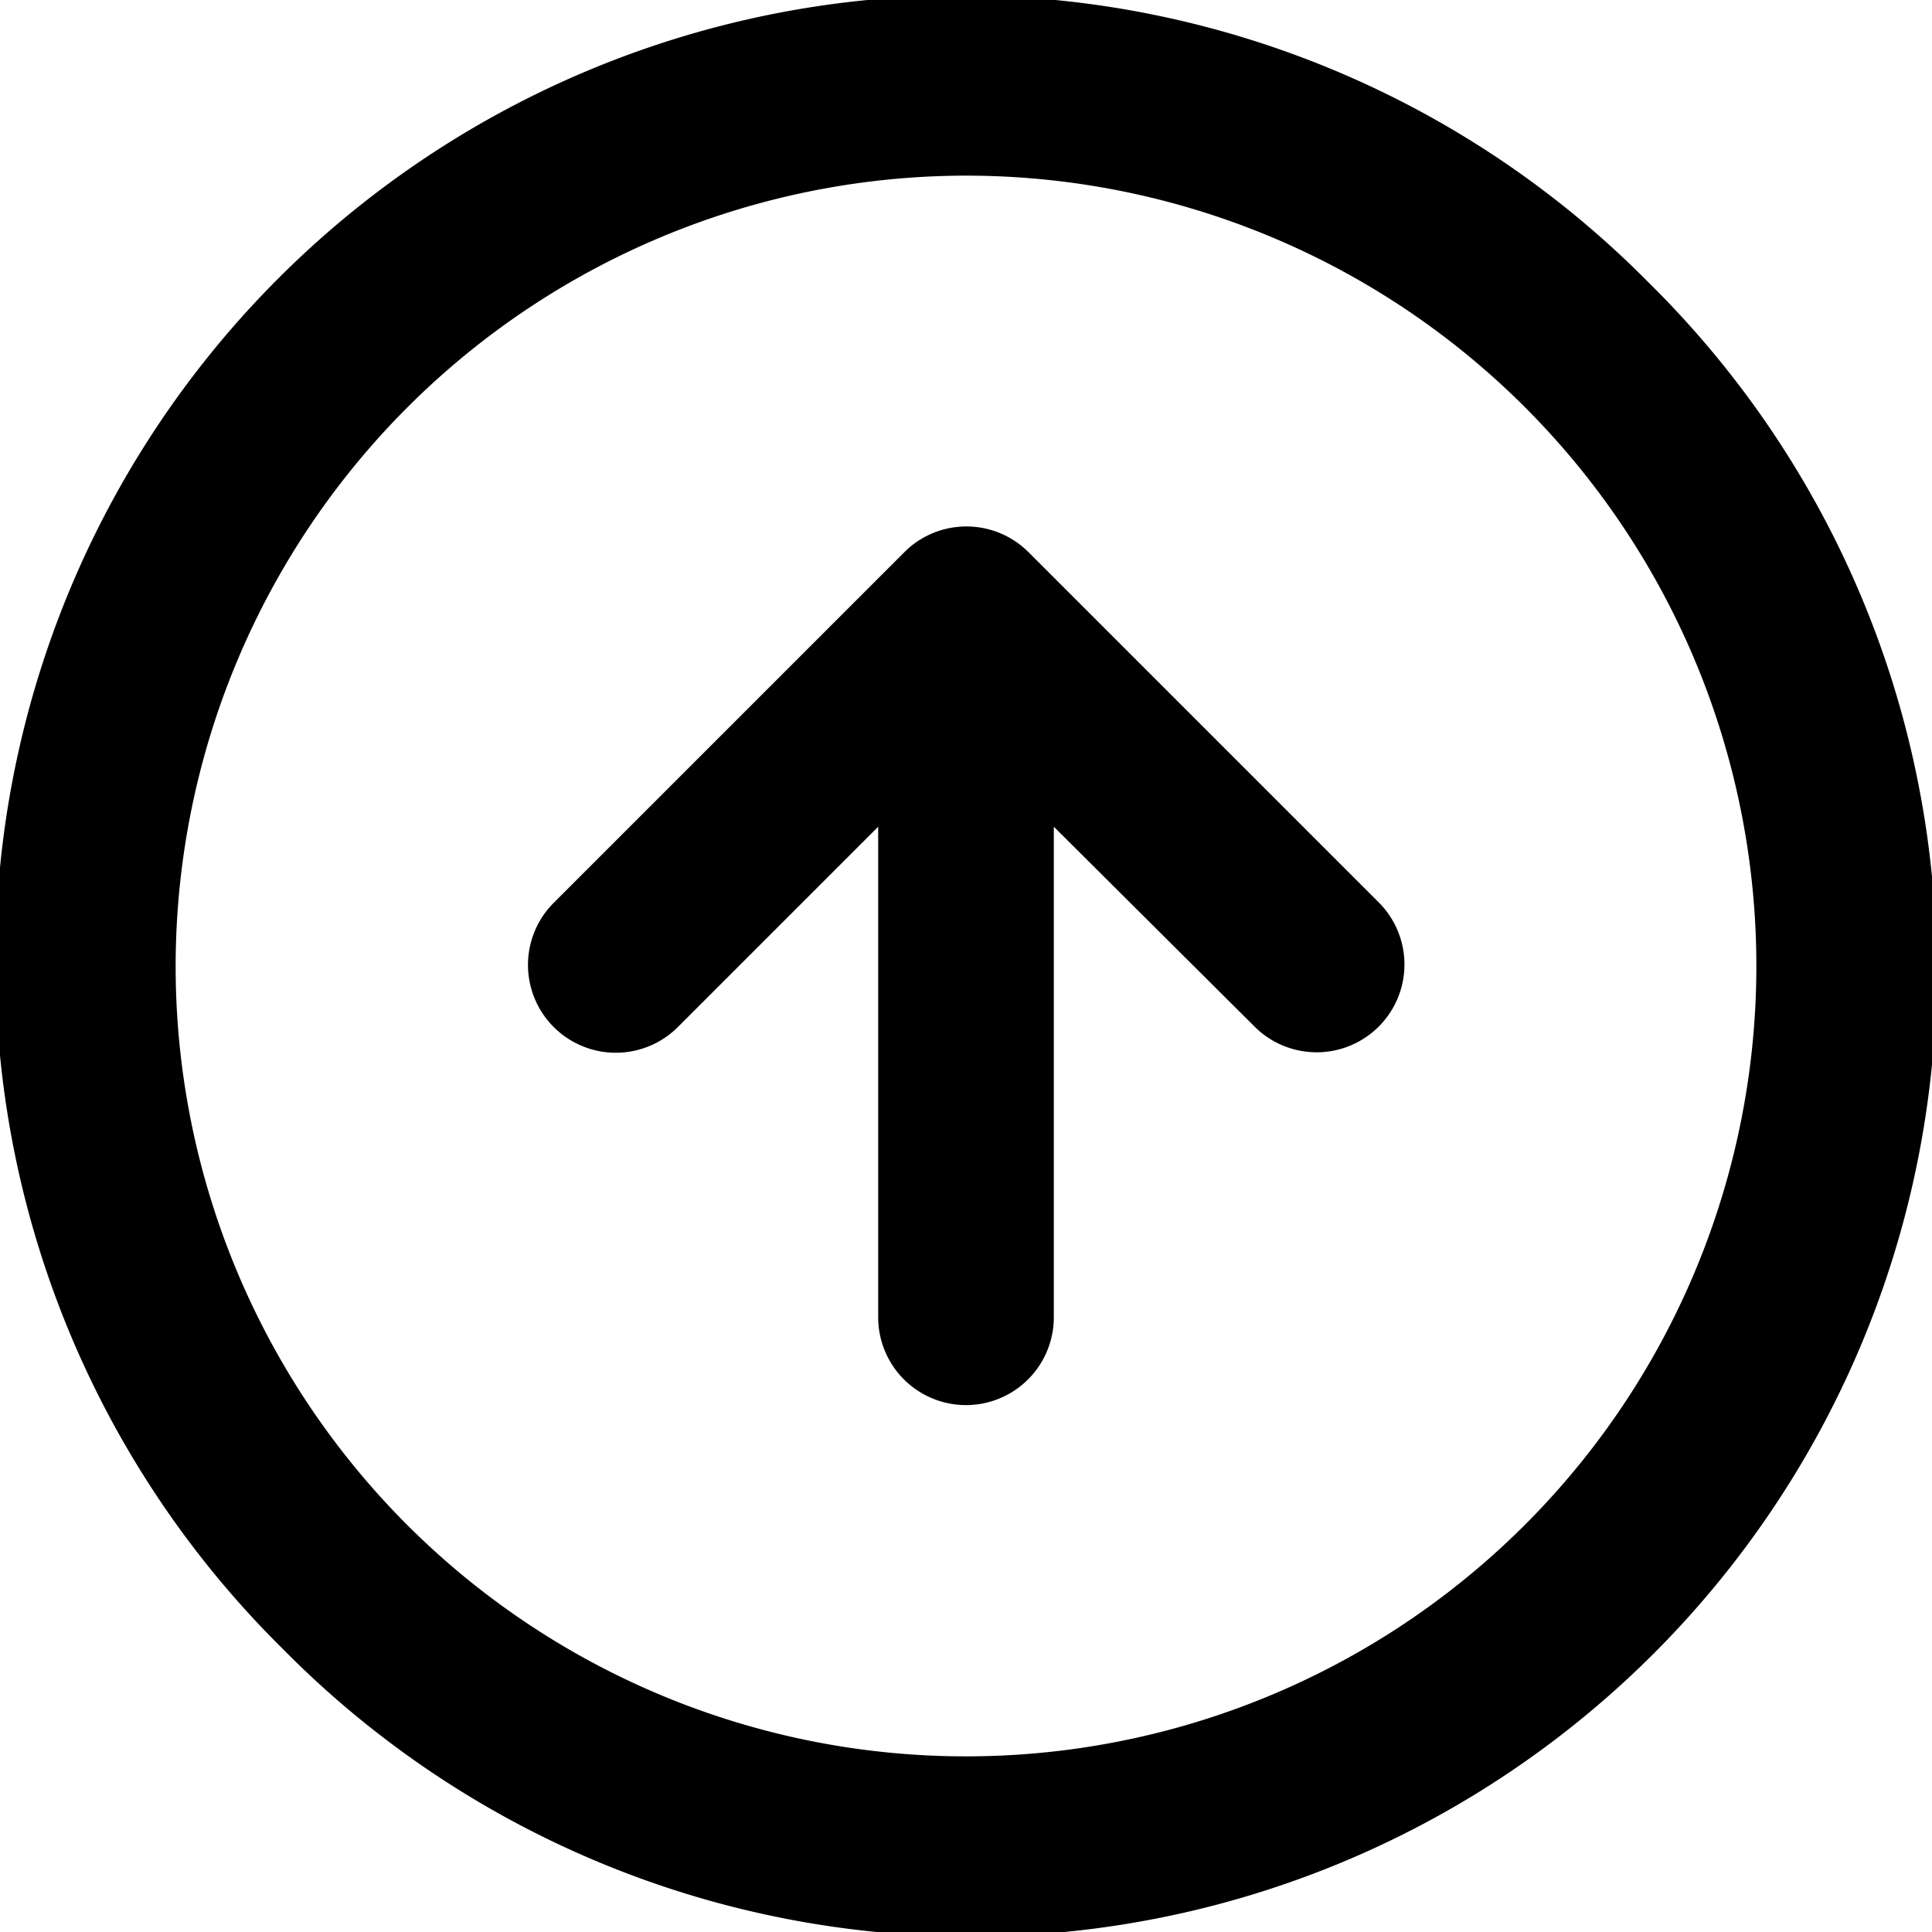 <svg xmlns="http://www.w3.org/2000/svg" width="22" height="22" viewBox="0 0 22 22">
  <path id="Shape" d="M3.222,18.778A11,11,0,1,1,18.778,3.222,11,11,0,1,1,3.222,18.778ZM2,11a9,9,0,1,0,9-9A9.01,9.01,0,0,0,2,11Zm8,4V9.414L7.707,11.707a1,1,0,0,1-1.414-1.414l4-4,.04-.039a1,1,0,0,1,1.379.034l4,4a1,1,0,0,1-1.414,1.414L12,9.414V15a1,1,0,0,1-2,0Z" transform="translate(0 0)"/>
</svg>
